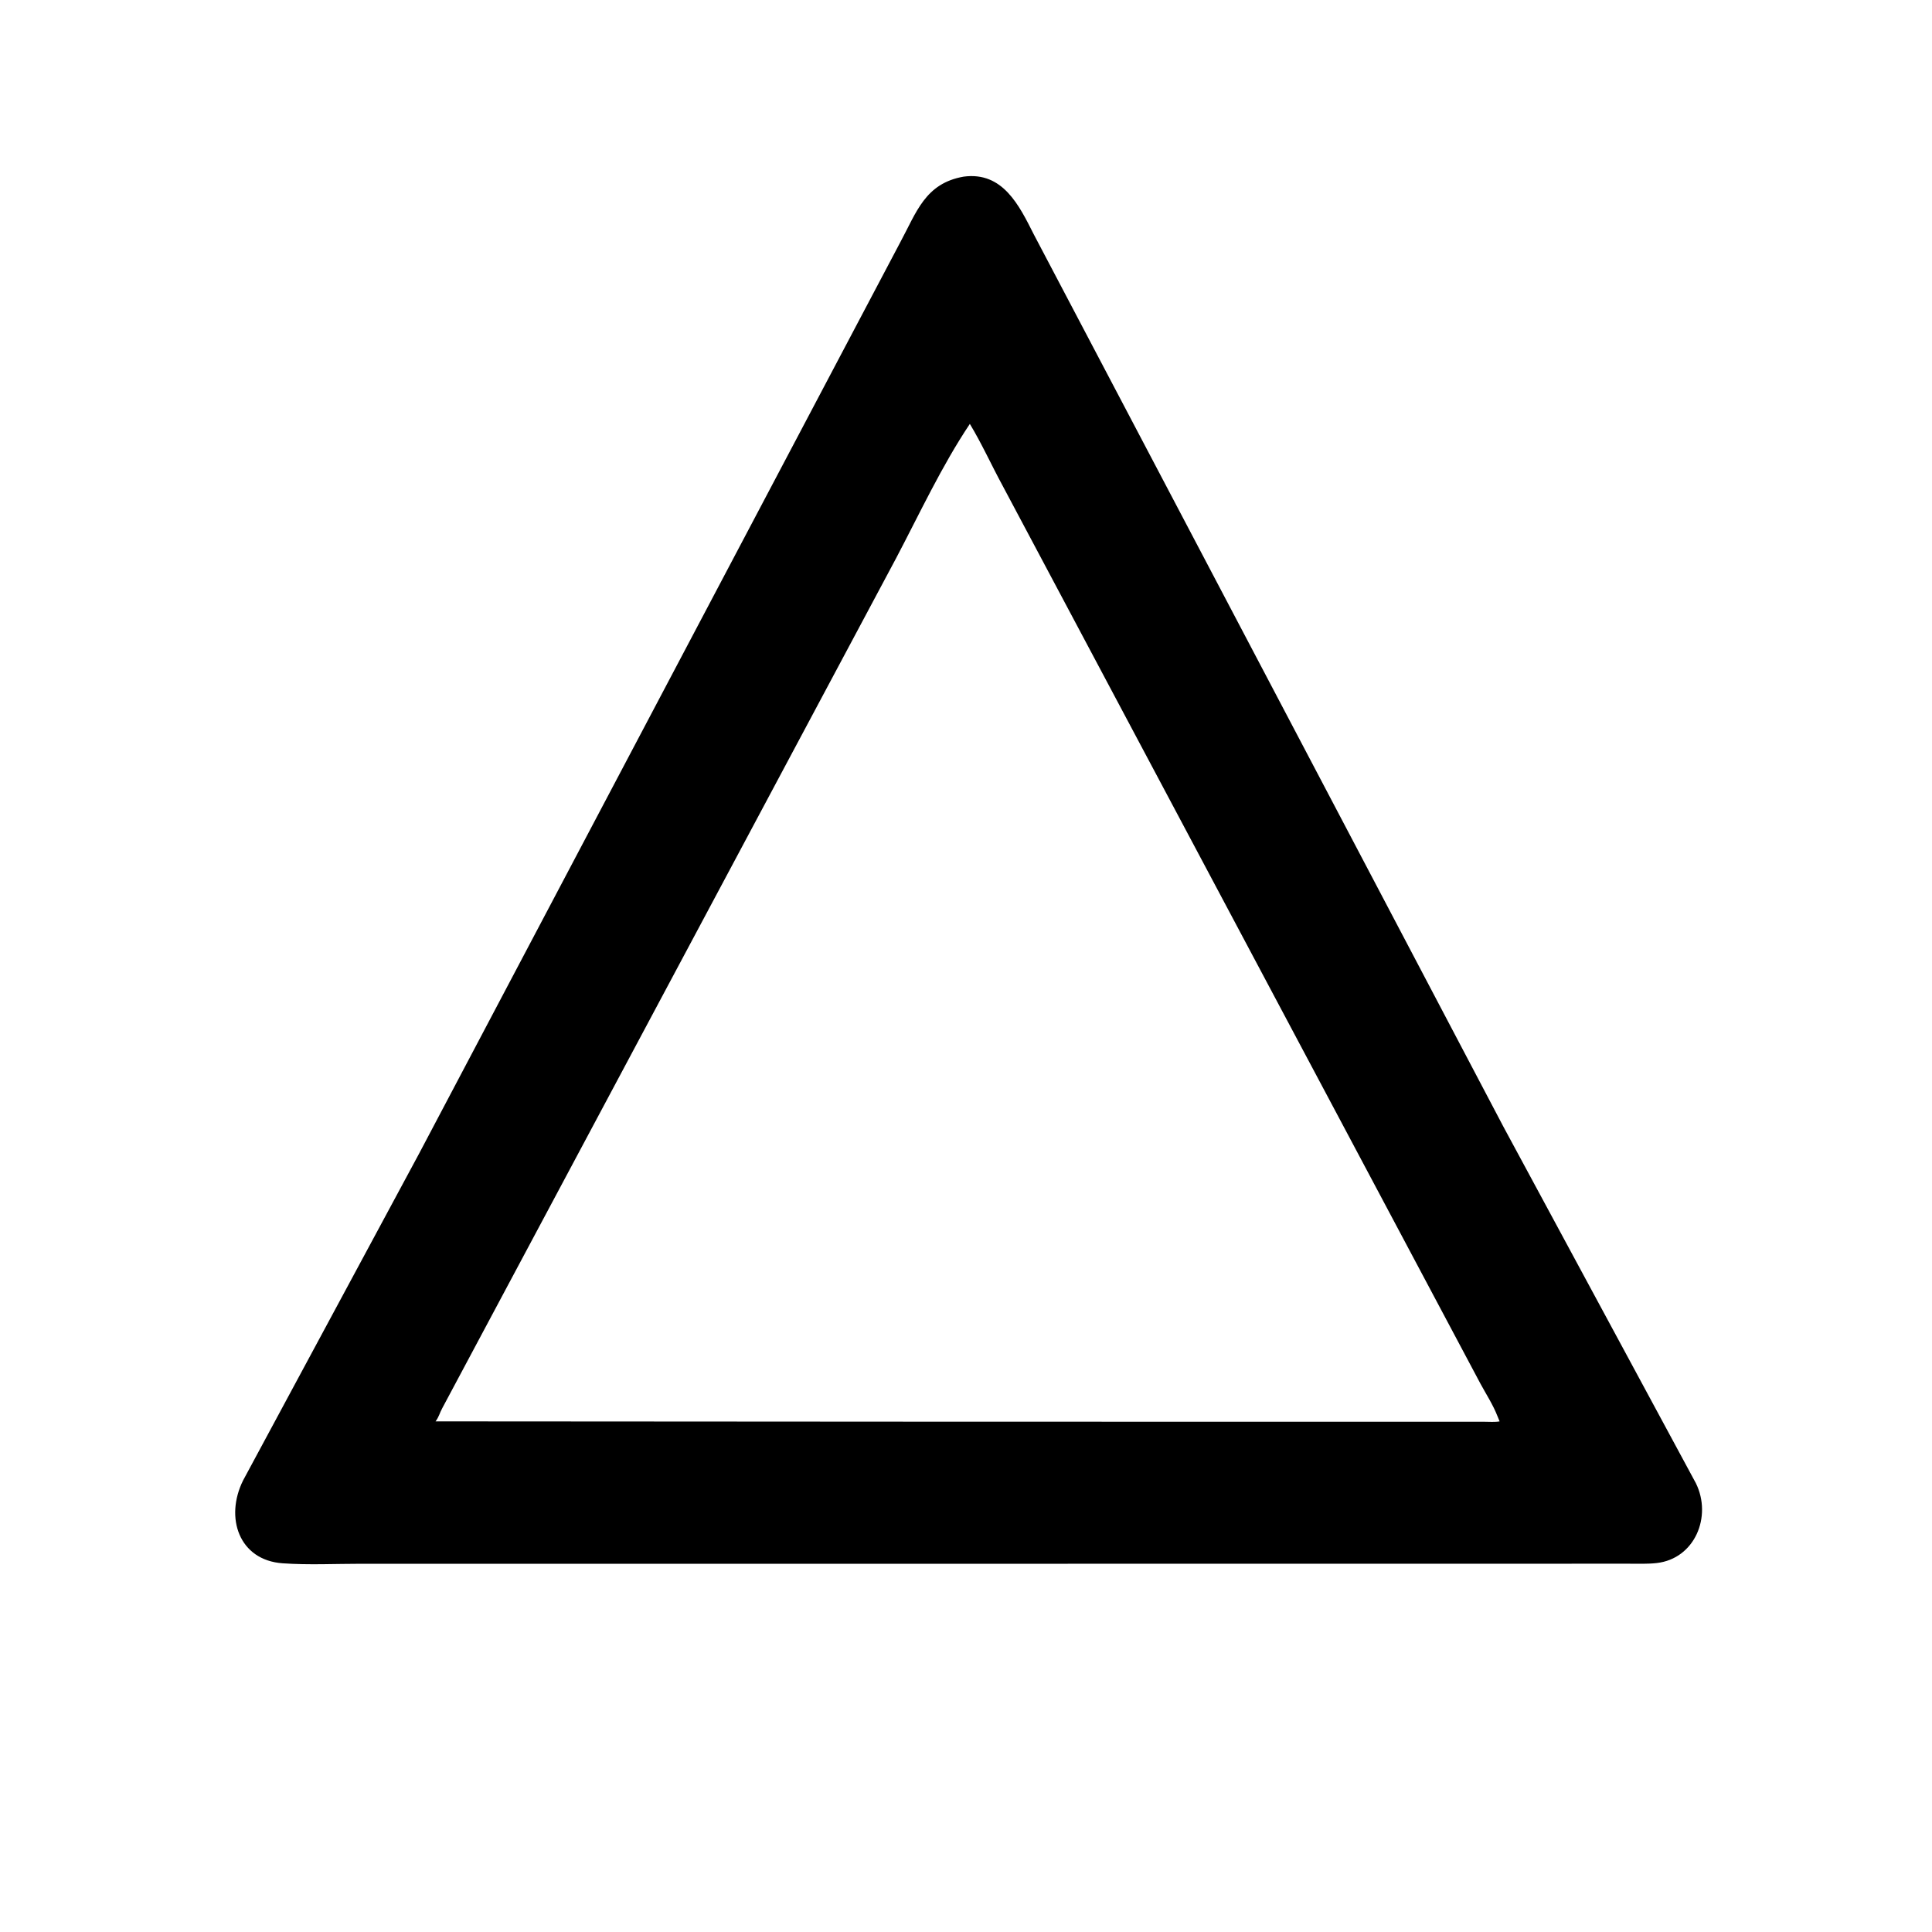 <svg version="1.1" xmlns="http://www.w3.org/2000/svg" style="display: block;" viewBox="0 0 2048 2048" width="640" height="640">
<path transform="translate(0,0)" fill="rgb(0,0,0)" d="M 1037.87 1657.66 L 383.259 1657.65 C 355.595 1657.64 327.158 1659.1 299.604 1657.16 C 253.223 1653.88 238.132 1608.67 257.657 1569.36 L 444.049 1223.24 L 954.128 257.187 C 971.566 224.987 980.574 194.432 1021.48 187.244 C 1063.06 181.662 1080.39 217.811 1095.93 248.577 L 1594.02 1195 L 1797.73 1572.3 C 1815.1 1607.66 1796.56 1652.32 1756.14 1656.9 C 1746.43 1658 1736.35 1657.57 1726.59 1657.59 L 1037.87 1657.66 z M 1028.08 449.356 C 998.074 494.227 974.833 544.477 949.682 592.159 L 468.85 1492.67 C 466.055 1497.68 465.295 1502.12 461.687 1506.72 L 1023.5 1507.07 L 1573.34 1507.12 C 1578.61 1507.13 1584.49 1507.65 1589.66 1506.74 L 1587.31 1501.02 C 1582.75 1489.25 1575.3 1477.79 1569.28 1466.66 L 1062.64 514.54 C 1050.93 492.983 1040.75 470.336 1028.08 449.356 z"/>
</svg>